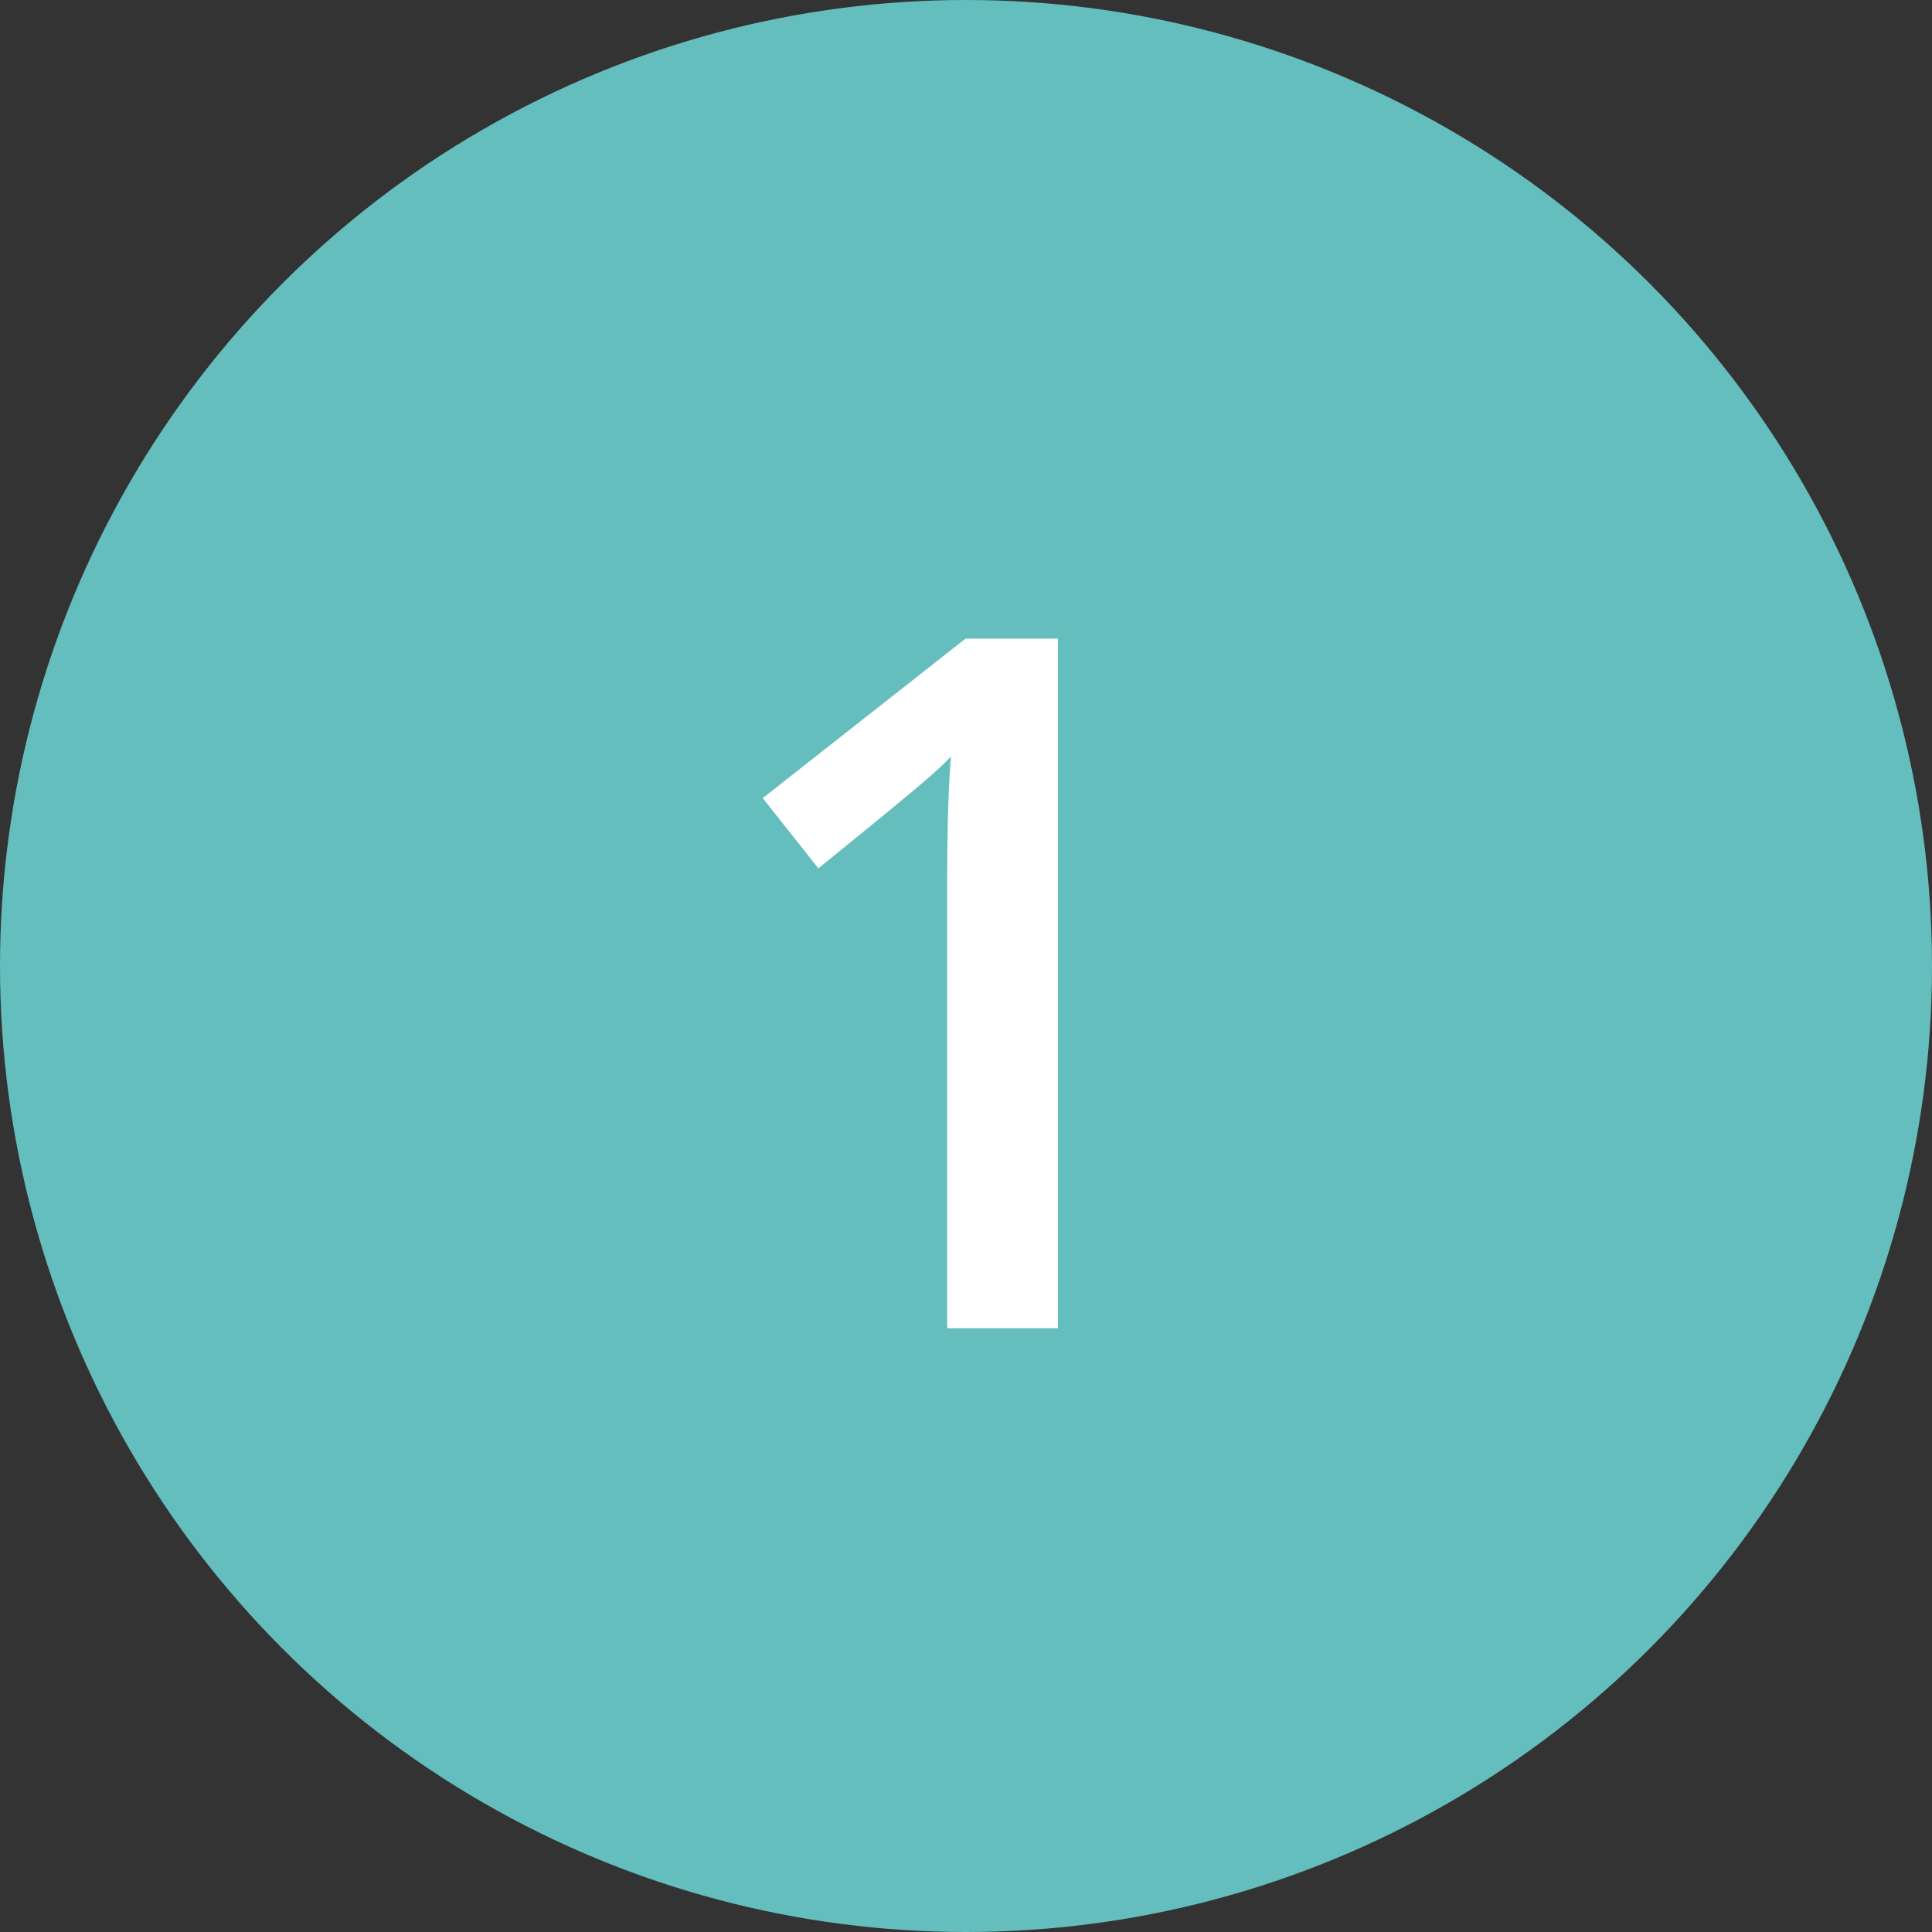 <?xml version="1.0" encoding="UTF-8"?> <svg xmlns="http://www.w3.org/2000/svg" width="32" height="32" viewBox="0 0 32 32" fill="none"><rect x="0" y="0" width="32" height="32" fill="#333333" stroke="none"/> <circle cx="16" cy="16" r="16" fill="#64BEBD"></circle> <path d="M17.523 22H15.688V14.625C15.688 13.745 15.708 13.047 15.75 12.531C15.63 12.656 15.482 12.794 15.305 12.945C15.133 13.096 14.55 13.575 13.555 14.383L12.633 13.219L15.992 10.578H17.523V22Z" fill="white"></path> </svg> 